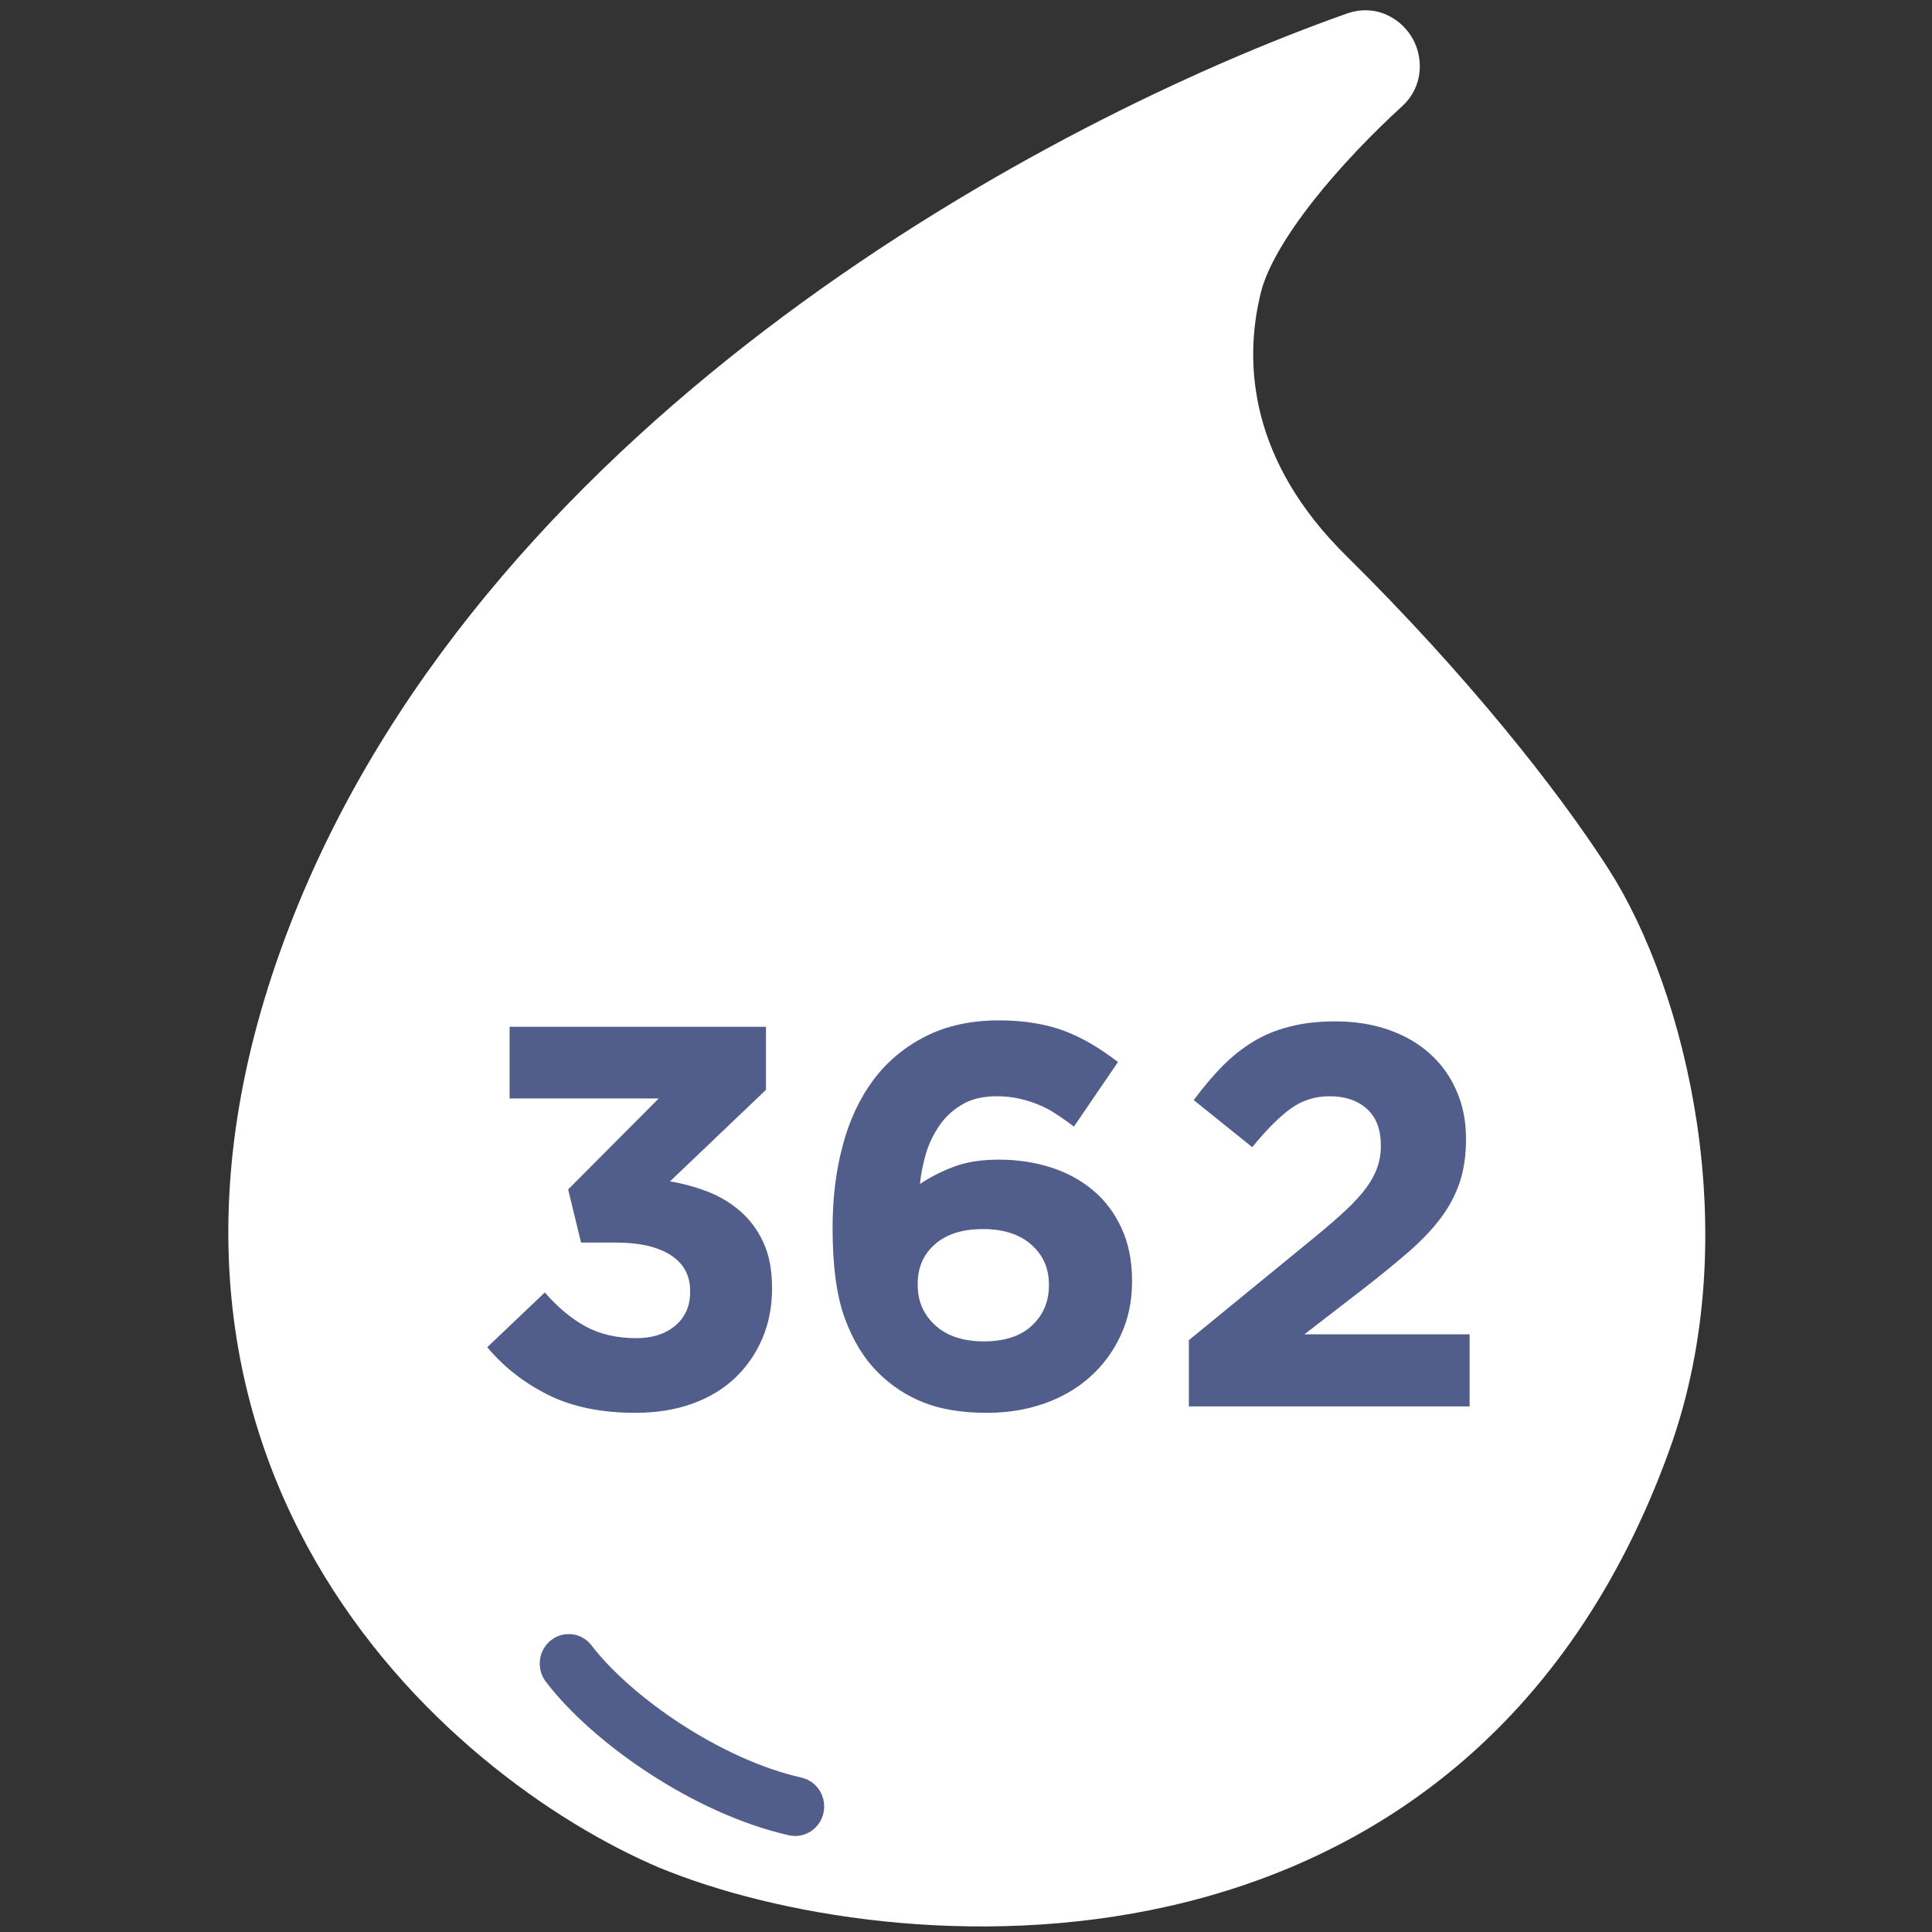 <svg xmlns="http://www.w3.org/2000/svg" xmlns:xlink="http://www.w3.org/1999/xlink" width="200" zoomAndPan="magnify" viewBox="0 0 150 150" height="200" preserveAspectRatio="xMidYMid meet" version="1.0"><rect x="0" y="0" width="150" height="150" fill="#333333" stroke="none"/><defs><g/><clipPath id="fa38b649d0"><path d="M 17.727 0 L 132.477 0 L 132.477 150 L 17.727 150 Z M 17.727 0 " clip-rule="nonzero"/></clipPath><clipPath id="1d2d7b72b2"><path d="M 41.695 126.875 L 64.195 126.875 L 64.195 143.375 L 41.695 143.375 Z M 41.695 126.875 " clip-rule="nonzero"/></clipPath><clipPath id="da5b244419"><rect x="0" width="82" y="0" height="54"/></clipPath></defs><path fill="#ffffff" d="M 51.863 143.492 L 51.875 143.496 L 51.883 143.496 C 60.375 147 75.484 149.758 90.426 146.355 C 105.48 142.93 120.34 133.242 127.996 111.977 C 130.902 103.902 131.184 95.242 130.047 87.523 C 128.91 79.812 126.336 72.906 123.391 68.324 C 119.605 62.434 112.688 53.617 103.281 44.324 C 95.449 36.582 94.695 28.438 96.238 22.273 C 96.793 20.055 98.426 17.332 100.625 14.535 C 102.793 11.781 105.395 9.113 107.688 7.016 C 108.746 6.051 108.645 4.68 108.18 3.828 C 107.707 2.969 106.547 2.113 105.117 2.617 C 93.516 6.723 77.172 14.453 61.824 25.879 C 46.488 37.297 32.039 52.492 24.418 71.555 C 16.23 92.023 19.016 108.359 25.977 120.43 C 32.887 132.422 43.84 140.082 51.863 143.492 Z M 51.863 143.492 " fill-opacity="1" fill-rule="nonzero"/><g clip-path="url(#fa38b649d0)"><path stroke-linecap="butt" transform="matrix(0.838, 0, 0, 0.836, 17.727, 0.173)" fill="none" stroke-linejoin="miter" d="M 40.755 171.423 L 40.769 171.428 L 40.778 171.428 C 50.917 175.619 68.956 178.918 86.795 174.848 C 104.769 170.751 122.509 159.163 131.65 133.728 C 135.12 124.07 135.455 113.712 134.098 104.479 C 132.741 95.256 129.668 86.996 126.151 81.515 C 121.632 74.469 113.373 63.924 102.143 52.809 C 92.792 43.548 91.892 33.807 93.734 26.434 C 94.397 23.78 96.346 20.523 98.972 17.178 C 101.56 13.884 104.666 10.693 107.403 8.184 C 108.667 7.03 108.546 5.39 107.991 4.371 C 107.427 3.344 106.042 2.32 104.335 2.923 C 90.484 7.834 70.971 17.08 52.647 30.746 C 34.338 44.403 17.087 62.578 7.988 85.379 C -1.787 109.862 1.538 129.401 9.849 143.838 C 18.099 158.182 31.176 167.345 40.755 171.423 Z M 40.755 171.423 " stroke="#ffffff" stroke-width="4" stroke-opacity="1" stroke-miterlimit="4"/></g><g clip-path="url(#1d2d7b72b2)"><path stroke-linecap="round" transform="matrix(0.9, 0, 0, 0.917, 41.696, 126.876)" fill="none" stroke-linejoin="miter" d="M 2.733 2.492 C 6.44 7.261 14.691 12.911 22.269 14.586 " stroke="#515e8b" stroke-width="5" stroke-opacity="1" stroke-miterlimit="4"/></g><g transform="matrix(1, 0, 0, 1, 36, 66)"><g clip-path="url(#da5b244419)"><g fill="#515e8b" fill-opacity="1"><g transform="translate(0.237, 43.191)"><g><path d="M 13.094 0.5 C 10.426 0.5 8.16 0.031 6.297 -0.906 C 4.43 -1.844 2.863 -3.07 1.594 -4.594 L 6.062 -8.844 C 7.07 -7.688 8.129 -6.805 9.234 -6.203 C 10.348 -5.598 11.66 -5.297 13.172 -5.297 C 14.41 -5.297 15.414 -5.617 16.188 -6.266 C 16.957 -6.91 17.344 -7.781 17.344 -8.875 L 17.344 -8.969 C 17.344 -10.176 16.836 -11.102 15.828 -11.75 C 14.816 -12.395 13.398 -12.719 11.578 -12.719 L 8.875 -12.719 L 7.875 -16.844 L 14.906 -23.906 L 3.328 -23.906 L 3.328 -29.469 L 23.234 -29.469 L 23.234 -24.578 L 15.781 -17.469 C 16.789 -17.301 17.766 -17.035 18.703 -16.672 C 19.648 -16.305 20.492 -15.801 21.234 -15.156 C 21.984 -14.508 22.582 -13.703 23.031 -12.734 C 23.477 -11.766 23.703 -10.594 23.703 -9.219 L 23.703 -9.141 C 23.703 -7.734 23.453 -6.445 22.953 -5.281 C 22.461 -4.113 21.758 -3.094 20.844 -2.219 C 19.938 -1.352 18.82 -0.68 17.5 -0.203 C 16.188 0.266 14.719 0.5 13.094 0.5 Z M 13.094 0.5 "/></g></g></g><g fill="#515e8b" fill-opacity="1"><g transform="translate(26.376, 43.191)"><g><path d="M 14.266 0.5 C 12.328 0.5 10.688 0.234 9.344 -0.297 C 8 -0.828 6.805 -1.613 5.766 -2.656 C 4.703 -3.719 3.852 -5.109 3.219 -6.828 C 2.582 -8.555 2.266 -10.883 2.266 -13.812 L 2.266 -13.891 C 2.266 -16.16 2.523 -18.273 3.047 -20.234 C 3.566 -22.203 4.359 -23.898 5.422 -25.328 C 6.492 -26.766 7.844 -27.895 9.469 -28.719 C 11.094 -29.551 13.004 -29.969 15.203 -29.969 C 16.211 -29.969 17.133 -29.895 17.969 -29.75 C 18.812 -29.613 19.598 -29.406 20.328 -29.125 C 21.055 -28.844 21.758 -28.5 22.438 -28.094 C 23.113 -27.688 23.773 -27.234 24.422 -26.734 L 21 -21.719 C 20.531 -22.082 20.066 -22.41 19.609 -22.703 C 19.16 -23.004 18.695 -23.25 18.219 -23.438 C 17.75 -23.633 17.242 -23.789 16.703 -23.906 C 16.172 -24.02 15.598 -24.078 14.984 -24.078 C 13.891 -24.078 12.969 -23.844 12.219 -23.375 C 11.477 -22.914 10.883 -22.332 10.438 -21.625 C 9.988 -20.926 9.66 -20.188 9.453 -19.406 C 9.242 -18.625 9.109 -17.91 9.047 -17.266 C 9.836 -17.797 10.719 -18.242 11.688 -18.609 C 12.656 -18.973 13.812 -19.156 15.156 -19.156 C 16.613 -19.156 17.973 -18.953 19.234 -18.547 C 20.492 -18.141 21.586 -17.539 22.516 -16.75 C 23.441 -15.969 24.172 -14.992 24.703 -13.828 C 25.242 -12.66 25.516 -11.305 25.516 -9.766 L 25.516 -9.688 C 25.516 -8.164 25.223 -6.781 24.641 -5.531 C 24.066 -4.281 23.281 -3.207 22.281 -2.312 C 21.289 -1.414 20.109 -0.723 18.734 -0.234 C 17.359 0.254 15.867 0.5 14.266 0.5 Z M 14.016 -5.047 C 15.617 -5.047 16.859 -5.453 17.734 -6.266 C 18.617 -7.086 19.062 -8.129 19.062 -9.391 L 19.062 -9.469 C 19.062 -10.727 18.602 -11.758 17.688 -12.562 C 16.781 -13.363 15.531 -13.766 13.938 -13.766 C 12.332 -13.766 11.086 -13.367 10.203 -12.578 C 9.316 -11.797 8.875 -10.773 8.875 -9.516 L 8.875 -9.422 C 8.875 -8.16 9.332 -7.113 10.25 -6.281 C 11.164 -5.457 12.422 -5.047 14.016 -5.047 Z M 14.016 -5.047 "/></g></g></g><g fill="#515e8b" fill-opacity="1"><g transform="translate(54.241, 43.191)"><g><path d="M 2.062 -5.141 L 11.875 -13.172 C 12.801 -13.93 13.586 -14.613 14.234 -15.219 C 14.879 -15.82 15.406 -16.395 15.812 -16.938 C 16.219 -17.488 16.508 -18.023 16.688 -18.547 C 16.875 -19.066 16.969 -19.633 16.969 -20.25 C 16.969 -21.508 16.602 -22.461 15.875 -23.109 C 15.145 -23.754 14.188 -24.078 13 -24.078 C 11.852 -24.078 10.836 -23.754 9.953 -23.109 C 9.066 -22.461 8.078 -21.469 6.984 -20.125 L 2.438 -23.781 C 3.164 -24.758 3.898 -25.629 4.641 -26.391 C 5.391 -27.148 6.191 -27.789 7.047 -28.312 C 7.898 -28.832 8.848 -29.223 9.891 -29.484 C 10.93 -29.754 12.109 -29.891 13.422 -29.891 C 14.941 -29.891 16.328 -29.672 17.578 -29.234 C 18.828 -28.797 19.891 -28.18 20.766 -27.391 C 21.648 -26.609 22.336 -25.656 22.828 -24.531 C 23.328 -23.414 23.578 -22.172 23.578 -20.797 L 23.578 -20.703 C 23.578 -19.473 23.414 -18.375 23.094 -17.406 C 22.77 -16.438 22.289 -15.523 21.656 -14.672 C 21.02 -13.816 20.211 -12.957 19.234 -12.094 C 18.254 -11.238 17.117 -10.305 15.828 -9.297 L 11.031 -5.594 L 23.859 -5.594 L 23.859 0 L 2.062 0 Z M 2.062 -5.141 "/></g></g></g></g></g></svg>